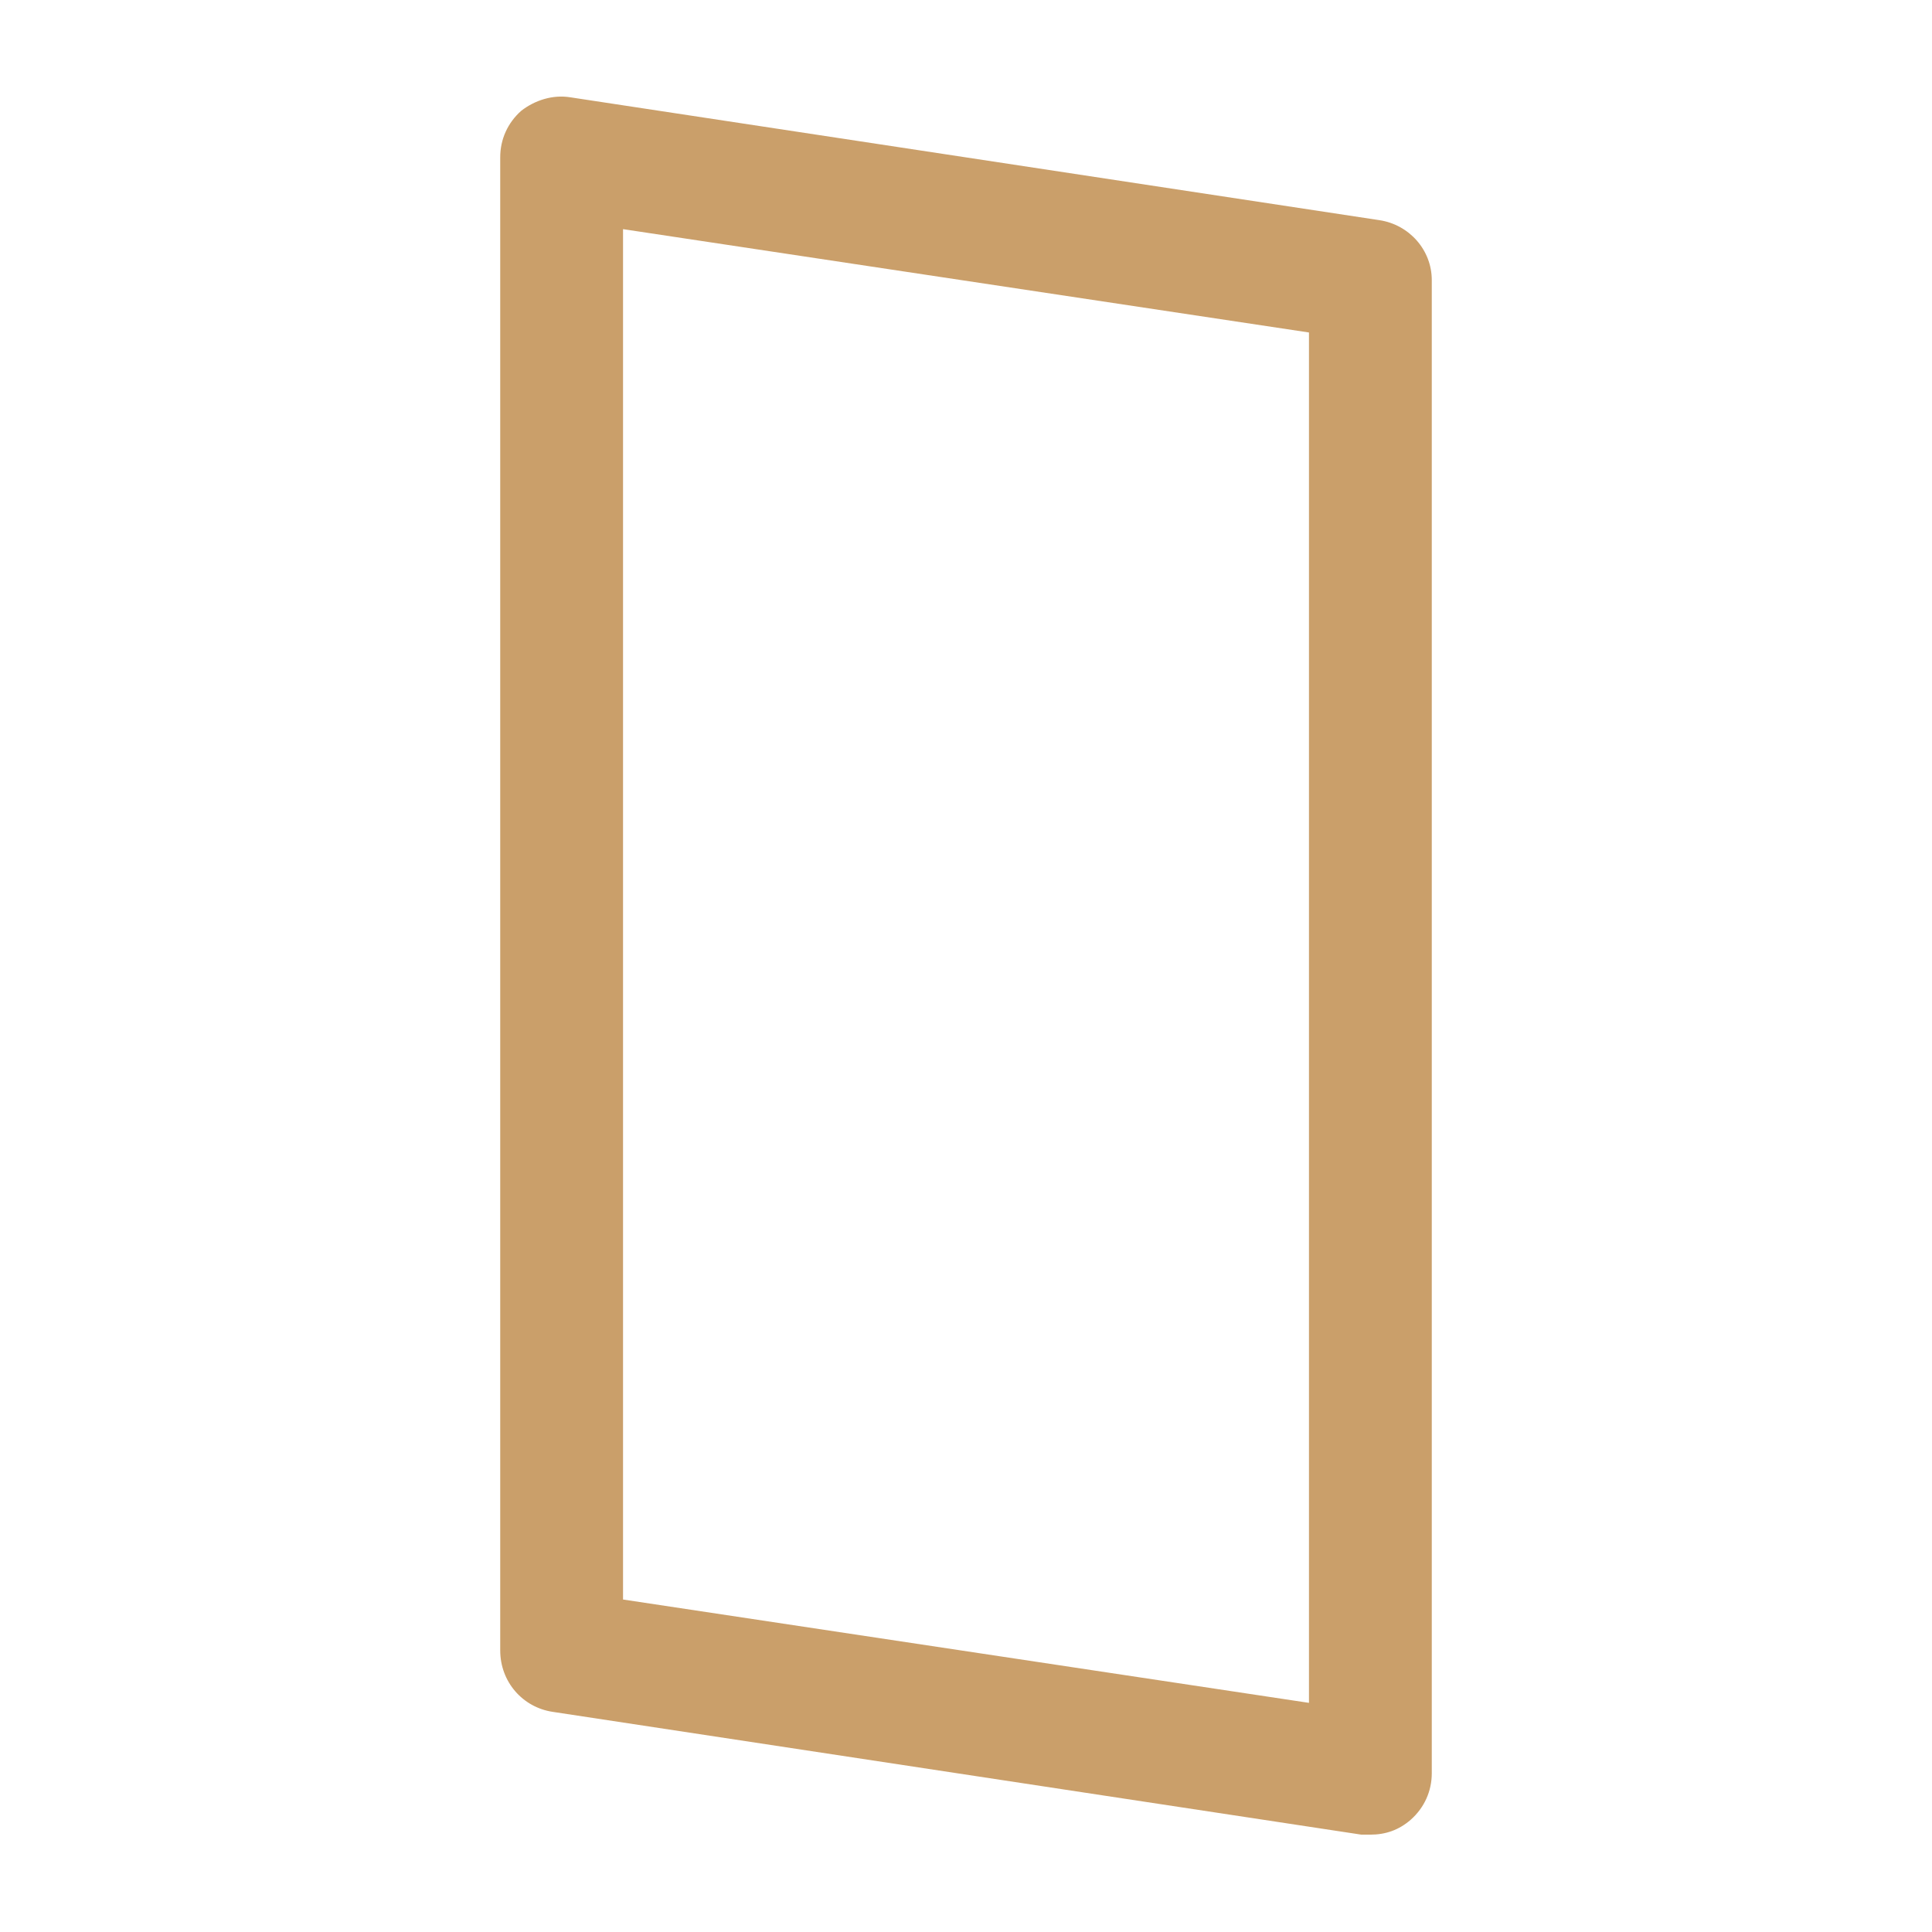 <?xml version="1.0" encoding="utf-8"?>
<svg xmlns="http://www.w3.org/2000/svg" xmlns:xlink="http://www.w3.org/1999/xlink" version="1.1" viewBox="0 0 129 129" enable-background="new 0 0 129 129" width="512px" height="512px">
  <g>
    <path d="m36.9,114.3l54,8.2c0.2,0 0.4,0 0.6,0 1,0 1.9-0.3 2.7-1 0.9-0.8 1.4-1.9 1.4-3.1v-99.7c0-2-1.5-3.7-3.5-4l-54-8.2c-1.2-0.2-2.4,0.2-3.3,0.9-0.9,0.8-1.4,1.9-1.4,3.1v99.7c-1.42109e-14,2.1 1.5,3.8 3.5,4.1zm4.7-99l45.8,6.9v91.5l-45.8-6.9v-91.5z" fill="#CA9F6A"/>
  </g>
</svg>
